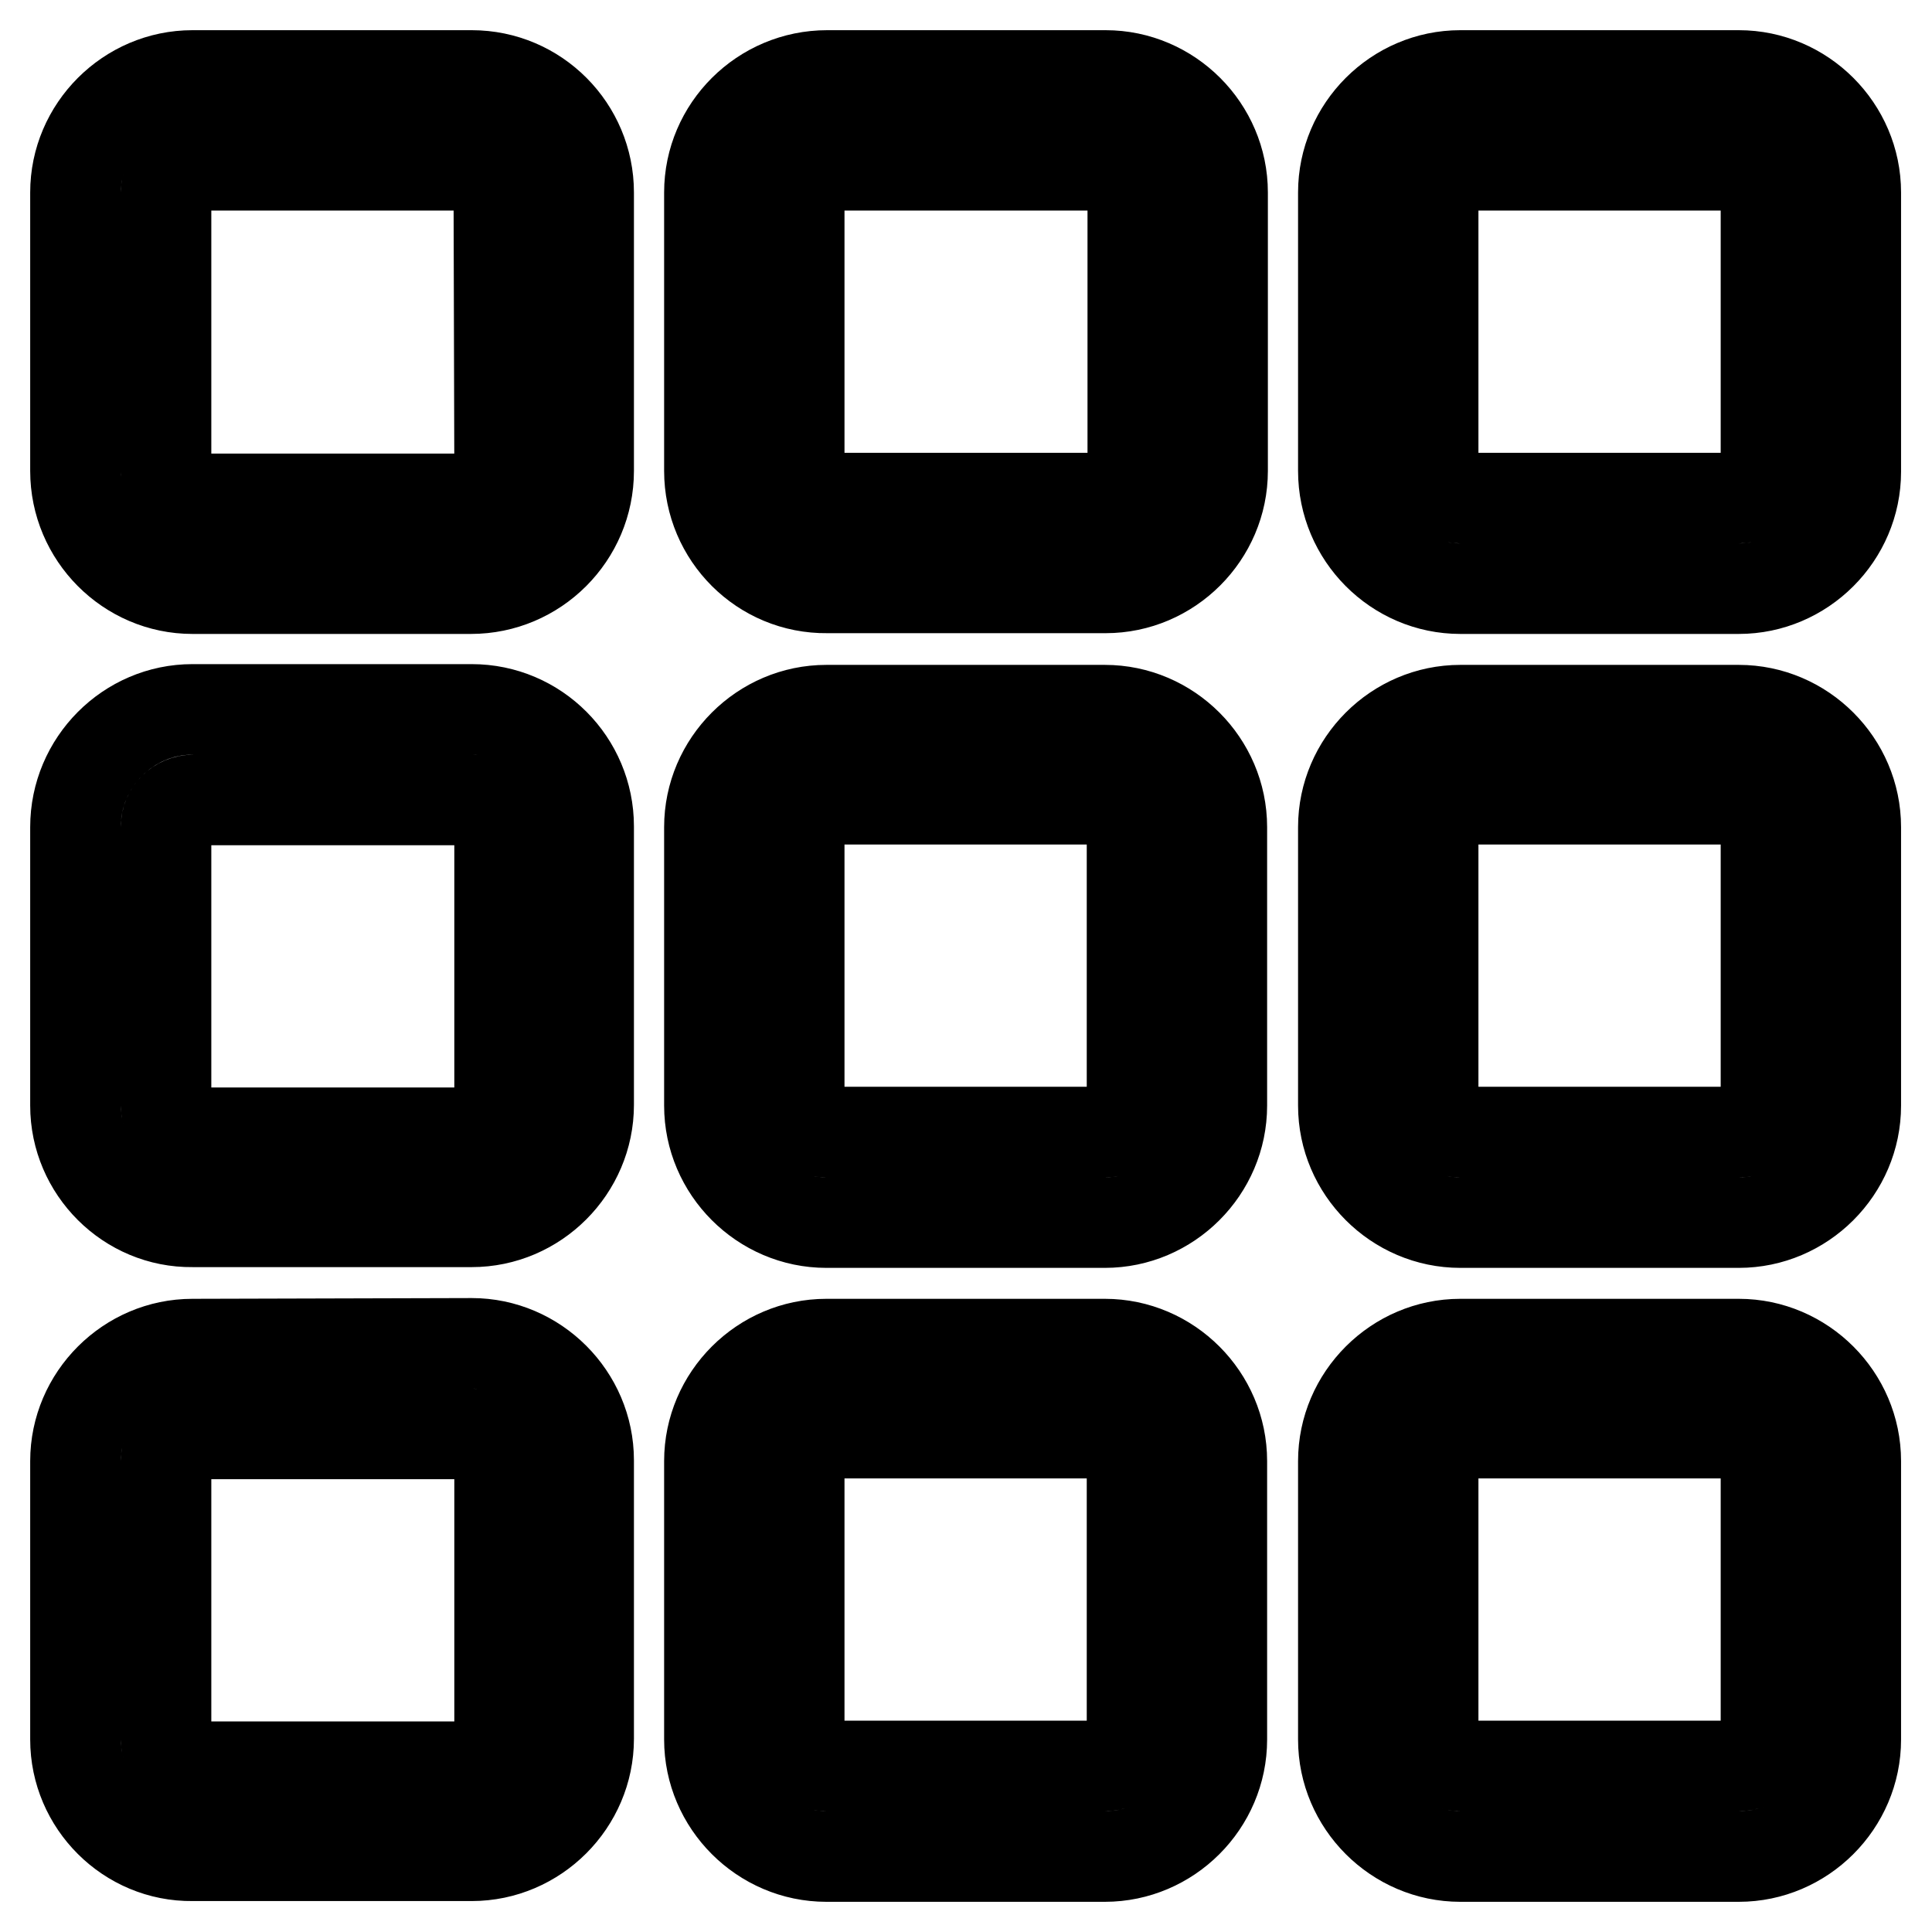 <?xml version="1.0" encoding="utf-8"?>
<!-- Svg Vector Icons : http://www.onlinewebfonts.com/icon -->
<!DOCTYPE svg PUBLIC "-//W3C//DTD SVG 1.1//EN" "http://www.w3.org/Graphics/SVG/1.1/DTD/svg11.dtd">
<svg version="1.1" xmlns="http://www.w3.org/2000/svg" xmlns:xlink="http://www.w3.org/1999/xlink" x="0px" y="0px" viewBox="0 0 256 256" enable-background="new 0 0 256 256" xml:space="preserve">
<g> <path stroke-width="12" fill-opacity="0" stroke="#000000"  d="M78,25.5C78,17,71.1,10,62.5,10h-37C17,10,10,17,10,25.5v36.9C10,71,17,78,25.5,78h36.9 C71,78,78,71,78,62.4L78,25.5L78,25.5L78,25.5z M66.2,62.5c0,2-1.6,3.6-3.6,3.6h-37c-2,0-3.6-1.6-3.6-3.6v-37c0-2,1.6-3.6,3.6-3.6 h36.9c2,0,3.6,1.6,3.6,3.6L66.2,62.5L66.2,62.5L66.2,62.5z M78,109.5L78,109.5l0,36.9c0,8.5-7,15.5-15.5,15.5H25.5 C17,162,10,155,10,146.5v-36.9C10,101,17,94,25.5,94h37C71.1,94,78,101,78,109.5L78,109.5z M66.2,146.5L66.2,146.5l0-36.9 c0-2-1.6-3.6-3.6-3.6h-37c-2,0-3.6,1.6-3.6,3.6v36.9c0,2,1.6,3.6,3.6,3.6h37C64.5,150.1,66.1,148.5,66.2,146.5L66.2,146.5z  M62.5,178c8.5,0,15.5,7,15.5,15.5v36.9c0,8.5-7,15.5-15.5,15.5H25.5C17,246,10,239,10,230.5v-36.9c0-8.5,7-15.5,15.5-15.5 L62.5,178L62.5,178z M66.2,230.5L66.2,230.5l0-36.9c0-2-1.6-3.6-3.6-3.6h-37c-2,0-3.6,1.6-3.6,3.6v36.9c0,2,1.6,3.6,3.6,3.6h37 C64.5,234.1,66.1,232.5,66.2,230.5L66.2,230.5z M94,146.5v-36.9c0-8.5,7-15.5,15.5-15.5h36.9c8.5,0,15.5,7,15.5,15.5v36.9 c0,8.5-7,15.5-15.5,15.5h-36.9C101,162,94,155,94,146.5L94,146.5z M105.9,109.5v36.9c0,2,1.6,3.6,3.6,3.6h36.9c2,0,3.6-1.6,3.6-3.6 v-36.9c0-2-1.6-3.6-3.6-3.6h-36.9C107.6,105.9,105.9,107.5,105.9,109.5L105.9,109.5z M94,230.5v-36.9c0-8.5,7-15.5,15.5-15.5h36.9 c8.5,0,15.5,7,15.5,15.5v36.9c0,8.5-7,15.5-15.5,15.5h-36.9C101,246,94,239,94,230.5L94,230.5z M105.9,193.5v36.9 c0,2,1.6,3.6,3.6,3.6h36.9c2,0,3.6-1.7,3.6-3.6v-36.9c0-2-1.6-3.6-3.6-3.6h-36.9C107.6,189.9,105.9,191.5,105.9,193.5L105.9,193.5z  M178,146.5v-36.9c0-8.5,7-15.5,15.5-15.5h36.9c8.5,0,15.5,7,15.5,15.5v36.9c0,8.5-7,15.5-15.5,15.5h-36.9 C185,162,178,155,178,146.5L178,146.5z M189.9,109.5v36.9c0,2,1.6,3.6,3.6,3.6h36.9c2,0,3.6-1.6,3.6-3.6v-36.9c0-2-1.7-3.6-3.6-3.6 h-36.9C191.5,105.9,189.9,107.5,189.9,109.5L189.9,109.5z M178,230.5v-36.9c0-8.5,7-15.5,15.5-15.5h36.9c8.5,0,15.5,7,15.5,15.5 v36.9c0,8.5-7,15.5-15.5,15.5h-36.9C185,246,178,239,178,230.5L178,230.5z M189.9,193.5v36.9c0,2,1.6,3.6,3.6,3.6h36.9 c2,0,3.6-1.7,3.6-3.6v-36.9c0-2-1.7-3.6-3.6-3.6h-36.9C191.5,189.9,189.9,191.5,189.9,193.5L189.9,193.5z M94,25.5 C94,17,101,10,109.6,10h36.9c8.5,0,15.5,7,15.5,15.5v36.9c0,8.5-7,15.5-15.5,15.5h-36.9C101,78,94,71,94,62.4V25.5L94,25.5z  M105.9,25.5v36.9c0,2,1.6,3.6,3.6,3.6h37c2,0,3.6-1.6,3.6-3.6V25.5c0-2-1.6-3.6-3.6-3.6h-36.9C107.6,21.9,105.9,23.5,105.9,25.5 L105.9,25.5z M193.5,78C185,78,178,71,178,62.4V25.5c0-8.5,7-15.5,15.5-15.5h36.9c8.5,0,15.5,7,15.5,15.5v37 c0,8.5-7,15.5-15.5,15.5L193.5,78L193.5,78z M189.9,25.5v36.9c0,2,1.6,3.6,3.6,3.6h36.9c2,0,3.6-1.6,3.6-3.6V25.5 c0-2-1.7-3.6-3.6-3.6h-36.9C191.5,21.9,189.9,23.5,189.9,25.5z"/></g>
</svg>
